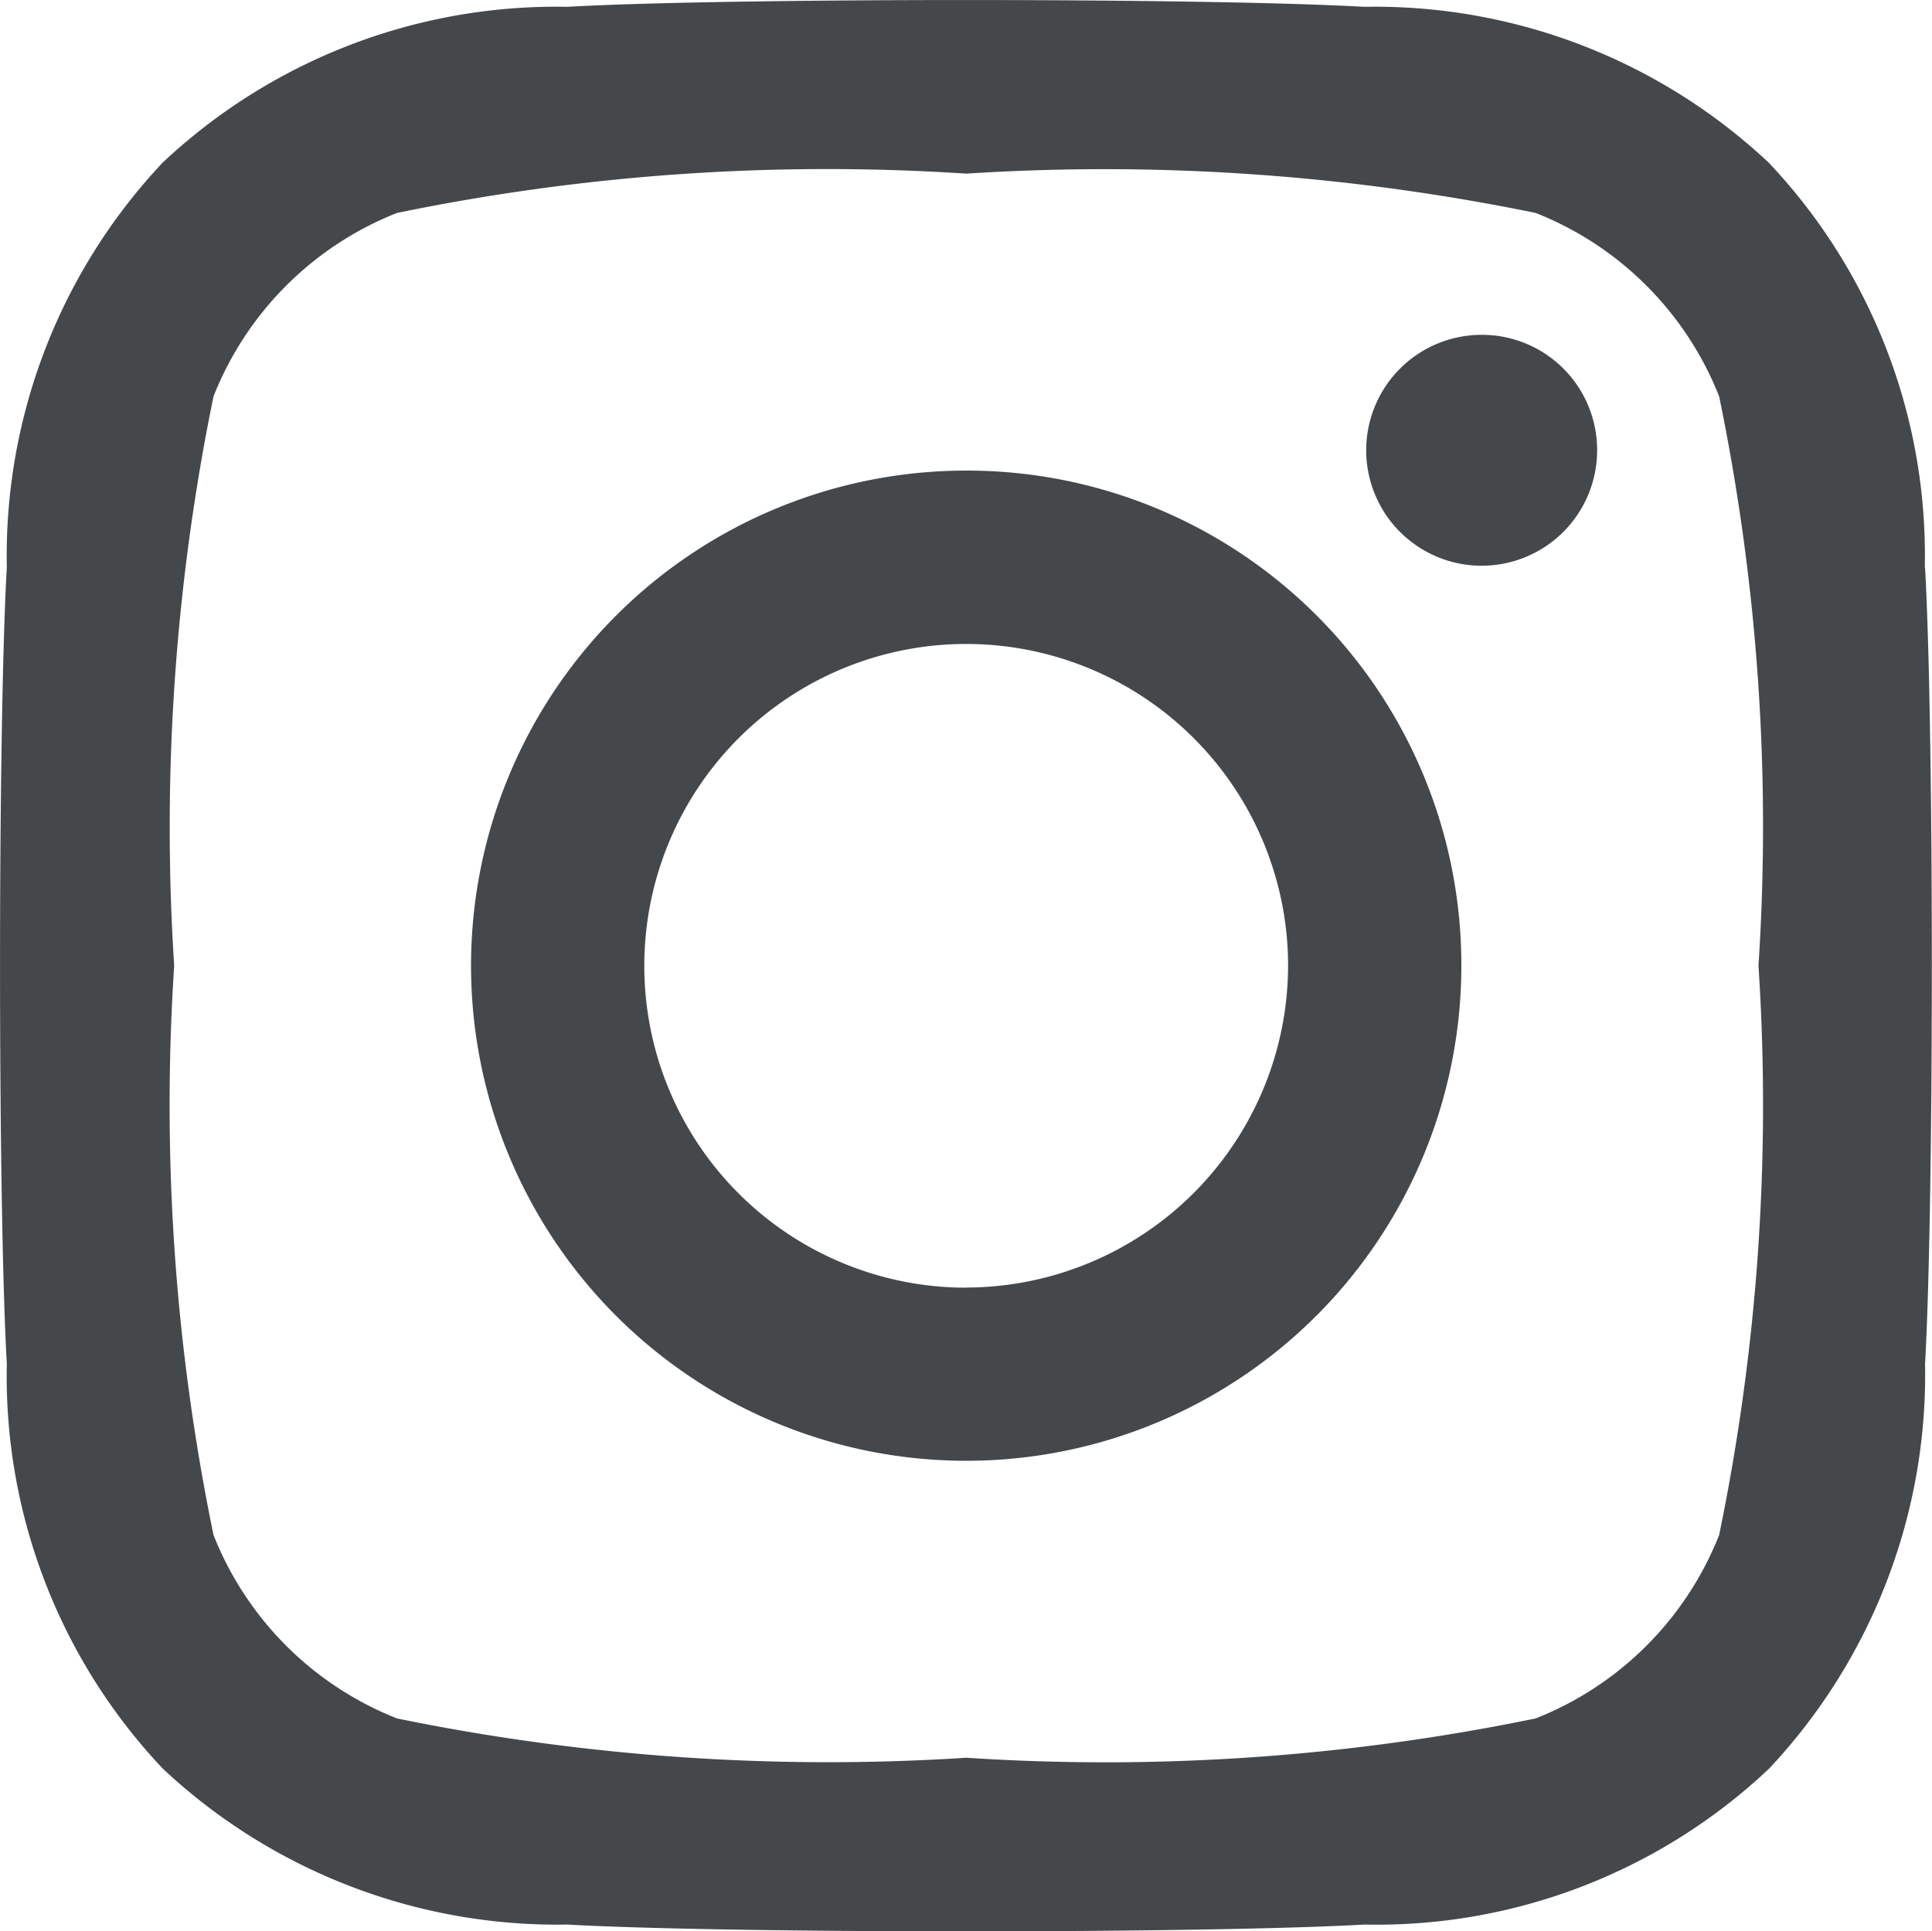 <svg xmlns="http://www.w3.org/2000/svg" width="14.741" height="14.737" viewBox="0 0 14.741 14.737">
  <path id="Icon_awesome-instagram" data-name="Icon awesome-instagram" d="M7.367,5.828a3.778,3.778,0,1,0,3.778,3.778A3.772,3.772,0,0,0,7.367,5.828Zm0,6.235A2.456,2.456,0,1,1,9.823,9.606a2.461,2.461,0,0,1-2.457,2.456Zm4.814-6.39a.881.881,0,1,1-.881-.881A.879.879,0,0,1,12.181,5.673Zm2.5.894a4.361,4.361,0,0,0-1.19-3.088,4.39,4.39,0,0,0-3.088-1.19c-1.217-.069-4.864-.069-6.08,0A4.384,4.384,0,0,0,1.237,3.477,4.376,4.376,0,0,0,.047,6.565c-.069,1.217-.069,4.864,0,6.08a4.361,4.361,0,0,0,1.19,3.088,4.4,4.4,0,0,0,3.088,1.19c1.217.069,4.864.069,6.08,0a4.361,4.361,0,0,0,3.088-1.19,4.39,4.39,0,0,0,1.19-3.088c.069-1.217.069-4.86,0-6.077ZM13.112,13.95a2.487,2.487,0,0,1-1.4,1.4,16.242,16.242,0,0,1-4.344.3,16.369,16.369,0,0,1-4.344-.3,2.487,2.487,0,0,1-1.4-1.4,16.242,16.242,0,0,1-.3-4.344,16.368,16.368,0,0,1,.3-4.344,2.487,2.487,0,0,1,1.4-1.4,16.242,16.242,0,0,1,4.344-.3,16.369,16.369,0,0,1,4.344.3,2.487,2.487,0,0,1,1.4,1.4,16.242,16.242,0,0,1,.3,4.344A16.232,16.232,0,0,1,13.112,13.95Z" transform="translate(0.005 -2.237)" fill="#45484b"/>
</svg>
